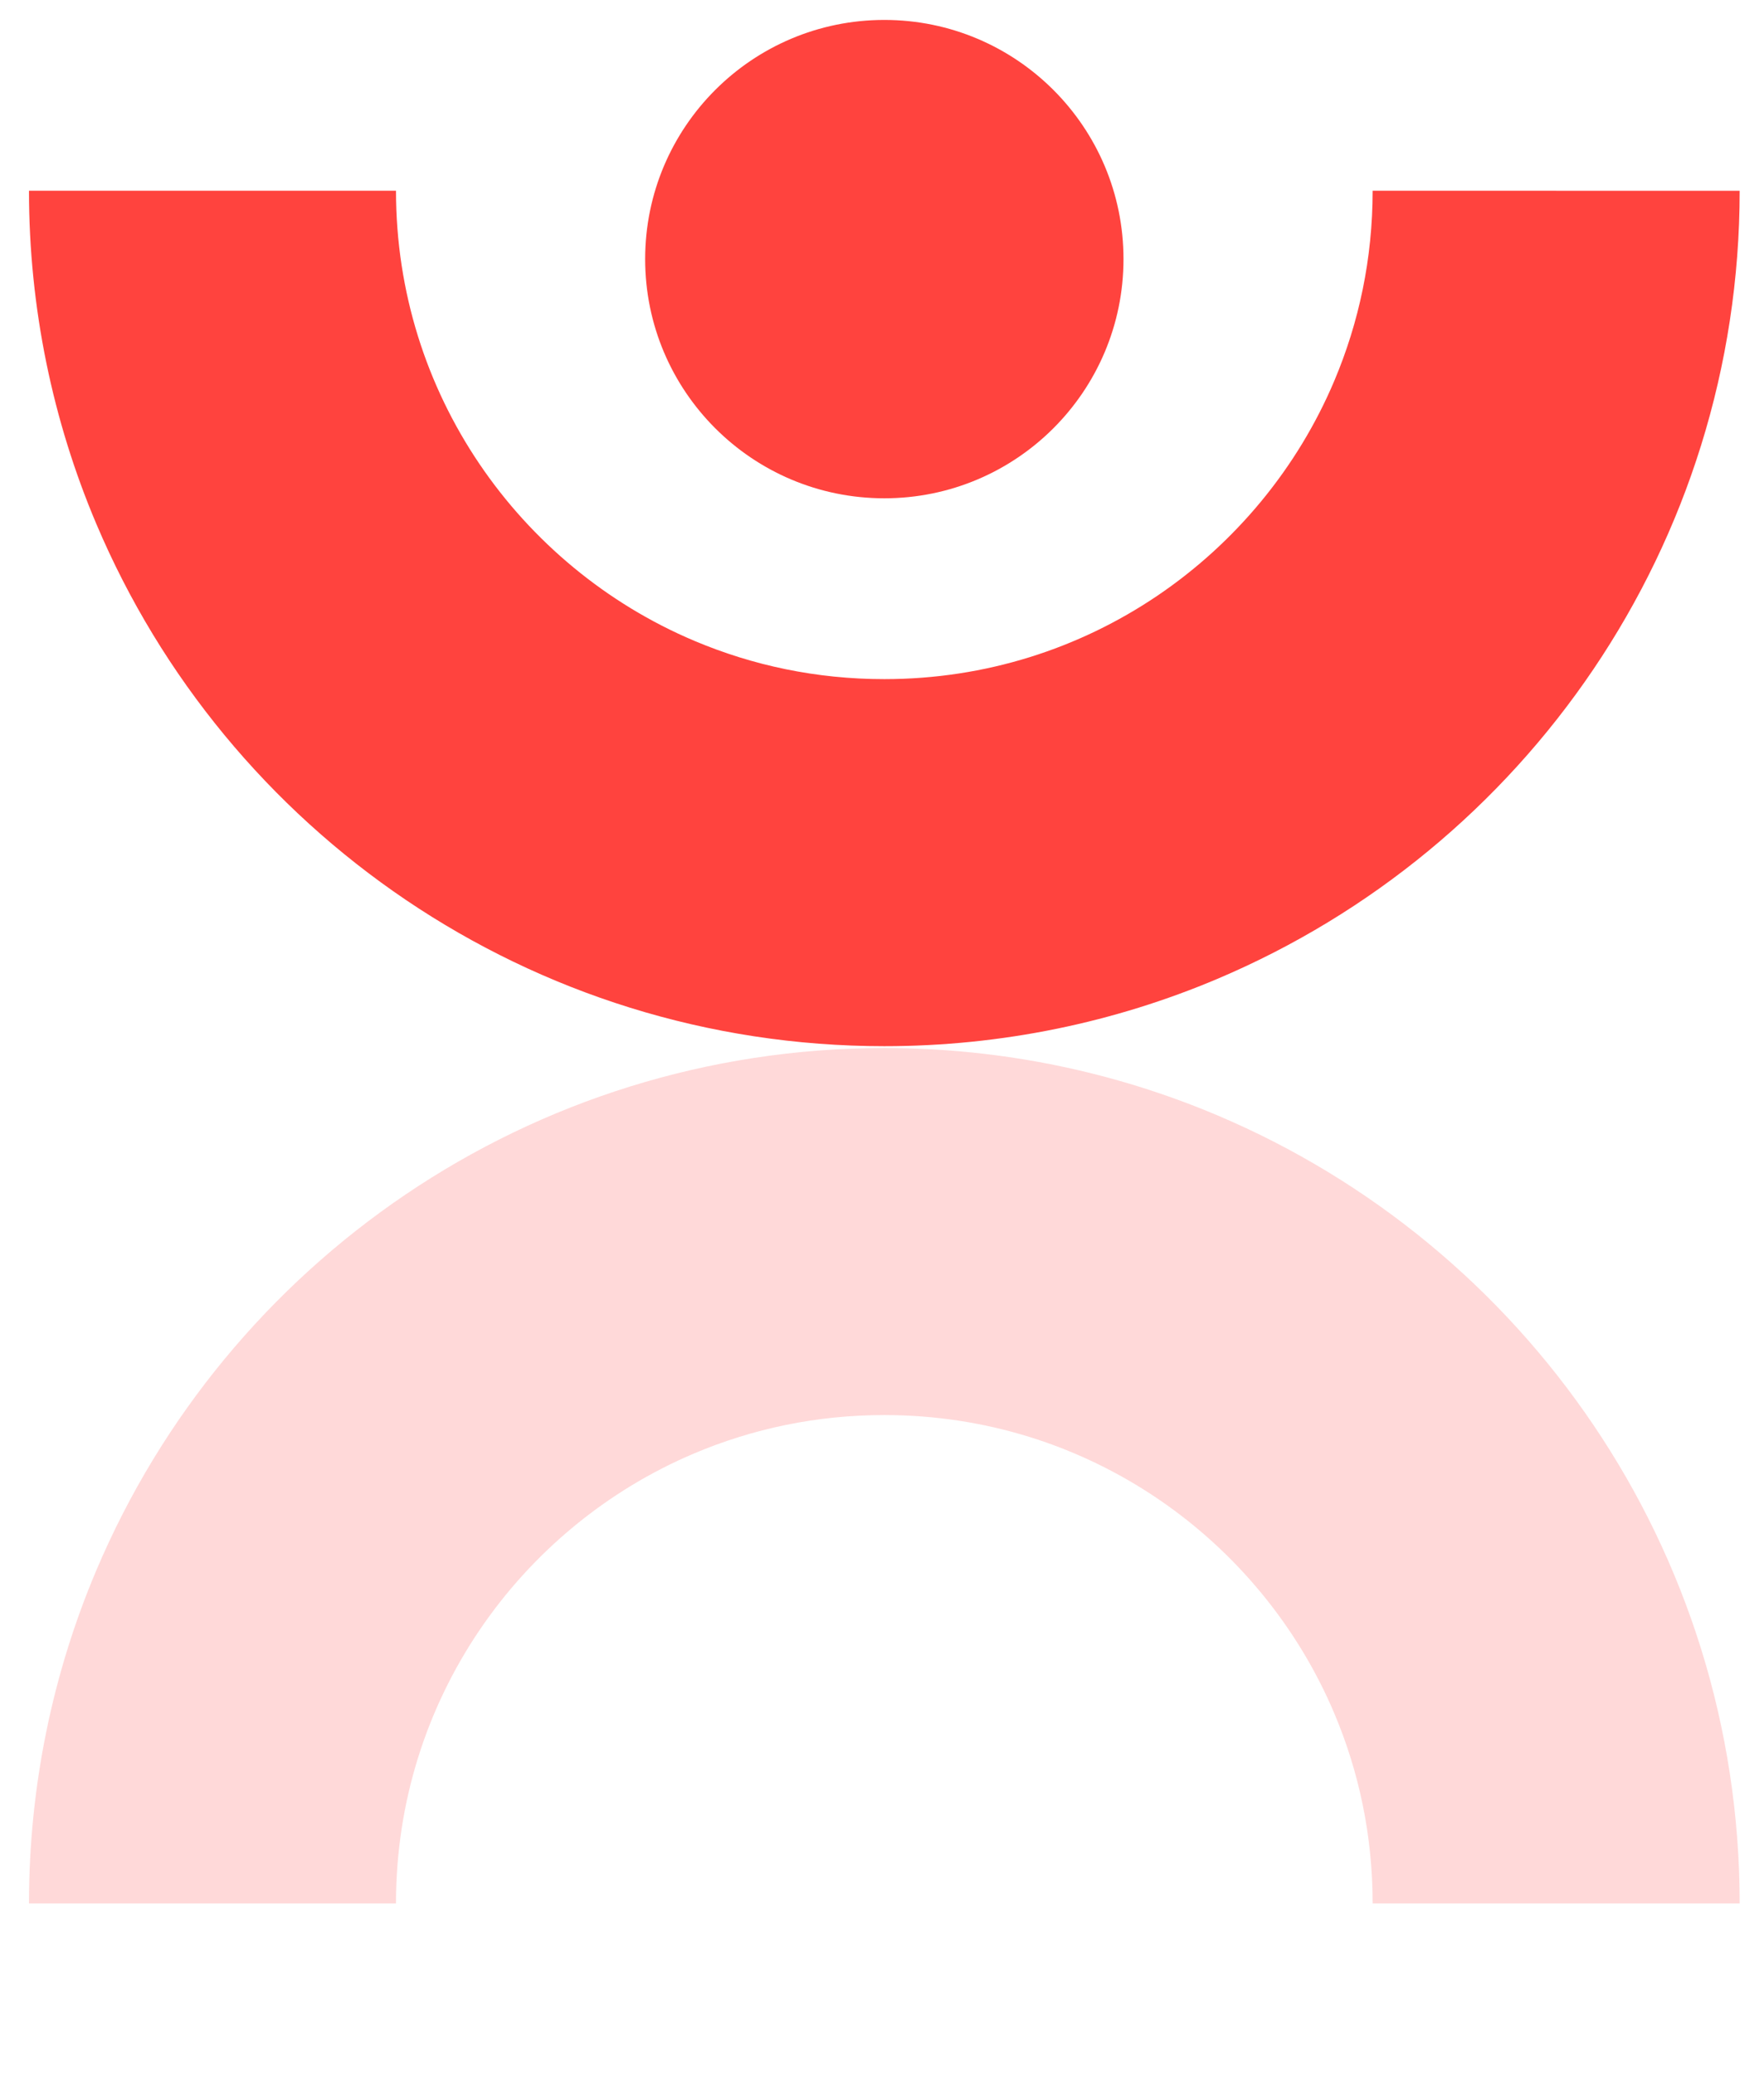 <?xml version="1.0" encoding="UTF-8"?>
<svg xmlns="http://www.w3.org/2000/svg" xmlns:xlink="http://www.w3.org/1999/xlink" id="Layer_1" data-name="Layer 1" viewBox="0 0 580.67 682.73">
  <defs>
    <style>
      .cls-1 {
        fill: none;
      }

      .cls-2 {
        fill: #ff433e;
      }

      .cls-3 {
        fill: #ffd9d9;
      }

      .cls-4 {
        clip-path: url(#clippath-1);
      }

      .cls-5 {
        clip-path: url(#clippath);
      }
    </style>
    <clipPath id="clippath">
      <rect class="cls-1" x="-27.98" y="62.78" width="638.15" height="349.15"></rect>
    </clipPath>
    <clipPath id="clippath-1">
      <rect class="cls-1" x="-27.98" y="277.35" width="638.15" height="349.15"></rect>
    </clipPath>
  </defs>
  <g>
    <g class="cls-5">
      <path class="cls-2" d="M512.25,62.78h-60.41c0,22.36-4.5,43.35-12.61,62.55-12.15,28.77-32.62,53.43-58.3,70.78-12.84,8.67-26.96,15.52-42.01,20.2-15.06,4.68-31.05,7.21-47.82,7.22-22.36,0-43.35-4.5-62.55-12.61-28.77-12.15-53.43-32.62-70.78-58.3-8.67-12.84-15.52-26.96-20.2-42.01-4.68-15.06-7.21-31.04-7.22-47.82,0-22.36,4.5-43.35,12.61-62.55,12.15-28.77,32.62-53.43,58.3-70.78,12.84-8.67,26.96-15.52,42.01-20.2,15.06-4.68,31.05-7.21,47.82-7.22,22.36,0,43.35,4.5,62.55,12.61,28.77,12.15,53.43,32.62,70.78,58.3,8.67,12.84,15.52,26.96,20.2,42.01,4.68,15.06,7.21,31.04,7.22,47.82h120.82c0-38.71-7.88-75.9-22.15-109.61-21.42-50.61-57.04-93.48-101.94-123.83-22.46-15.17-47.26-27.21-73.76-35.45-26.49-8.24-54.68-12.67-83.71-12.67-38.71,0-75.9,7.88-109.62,22.15-50.61,21.42-93.48,57.04-123.82,101.94-15.17,22.46-27.21,47.26-35.45,73.76C13.96,5.57,9.53,33.76,9.54,62.78c0,38.71,7.88,75.9,22.15,109.61,21.42,50.61,57.04,93.48,101.94,123.83,22.46,15.17,47.26,27.21,73.76,35.45,26.49,8.24,54.68,12.67,83.71,12.67,38.71,0,75.9-7.88,109.62-22.15,50.61-21.42,93.48-57.04,123.82-101.94,15.17-22.46,27.21-47.26,35.45-73.76,8.24-26.49,12.67-54.68,12.67-83.7h-60.41Z"></path>
    </g>
    <path class="cls-2" d="M212.37,85.28c0-43.48,35.25-78.72,78.73-78.72s78.73,35.25,78.73,78.72-35.25,78.73-78.73,78.73-78.73-35.25-78.73-78.73Z"></path>
  </g>
  <g class="cls-4">
    <path class="cls-3" d="M512.25,626.5h-60.41c0-22.36-4.5-43.35-12.61-62.55-12.15-28.77-32.62-53.43-58.3-70.78-12.84-8.67-26.96-15.52-42.01-20.2-15.06-4.68-31.05-7.21-47.82-7.22-22.36,0-43.35,4.5-62.55,12.61-28.77,12.15-53.43,32.62-70.78,58.3-8.67,12.84-15.52,26.96-20.2,42.01-4.68,15.06-7.21,31.04-7.22,47.82,0,22.36,4.5,43.35,12.61,62.55,12.15,28.77,32.62,53.43,58.3,70.78,12.84,8.67,26.96,15.52,42.01,20.2,15.06,4.68,31.05,7.21,47.82,7.22,22.36,0,43.35-4.5,62.55-12.61,28.77-12.15,53.43-32.62,70.78-58.3,8.67-12.84,15.52-26.96,20.2-42.01,4.68-15.06,7.21-31.04,7.22-47.82h120.82c0,38.71-7.88,75.9-22.15,109.61-21.42,50.61-57.04,93.48-101.94,123.83-22.46,15.17-47.26,27.21-73.76,35.45-26.49,8.24-54.68,12.67-83.71,12.67-38.71,0-75.9-7.88-109.62-22.15-50.61-21.42-93.48-57.04-123.82-101.94-15.17-22.46-27.21-47.26-35.45-73.76-8.24-26.49-12.67-54.68-12.67-83.7,0-38.71,7.88-75.9,22.15-109.61,21.42-50.61,57.04-93.48,101.94-123.83,22.46-15.17,47.26-27.21,73.76-35.45,26.49-8.24,54.68-12.67,83.71-12.67,38.71,0,75.9,7.88,109.62,22.15,50.61,21.42,93.48,57.04,123.82,101.94,15.17,22.46,27.21,47.26,35.45,73.76,8.24,26.49,12.67,54.68,12.67,83.7h-60.41Z"></path>
  </g>
</svg>
